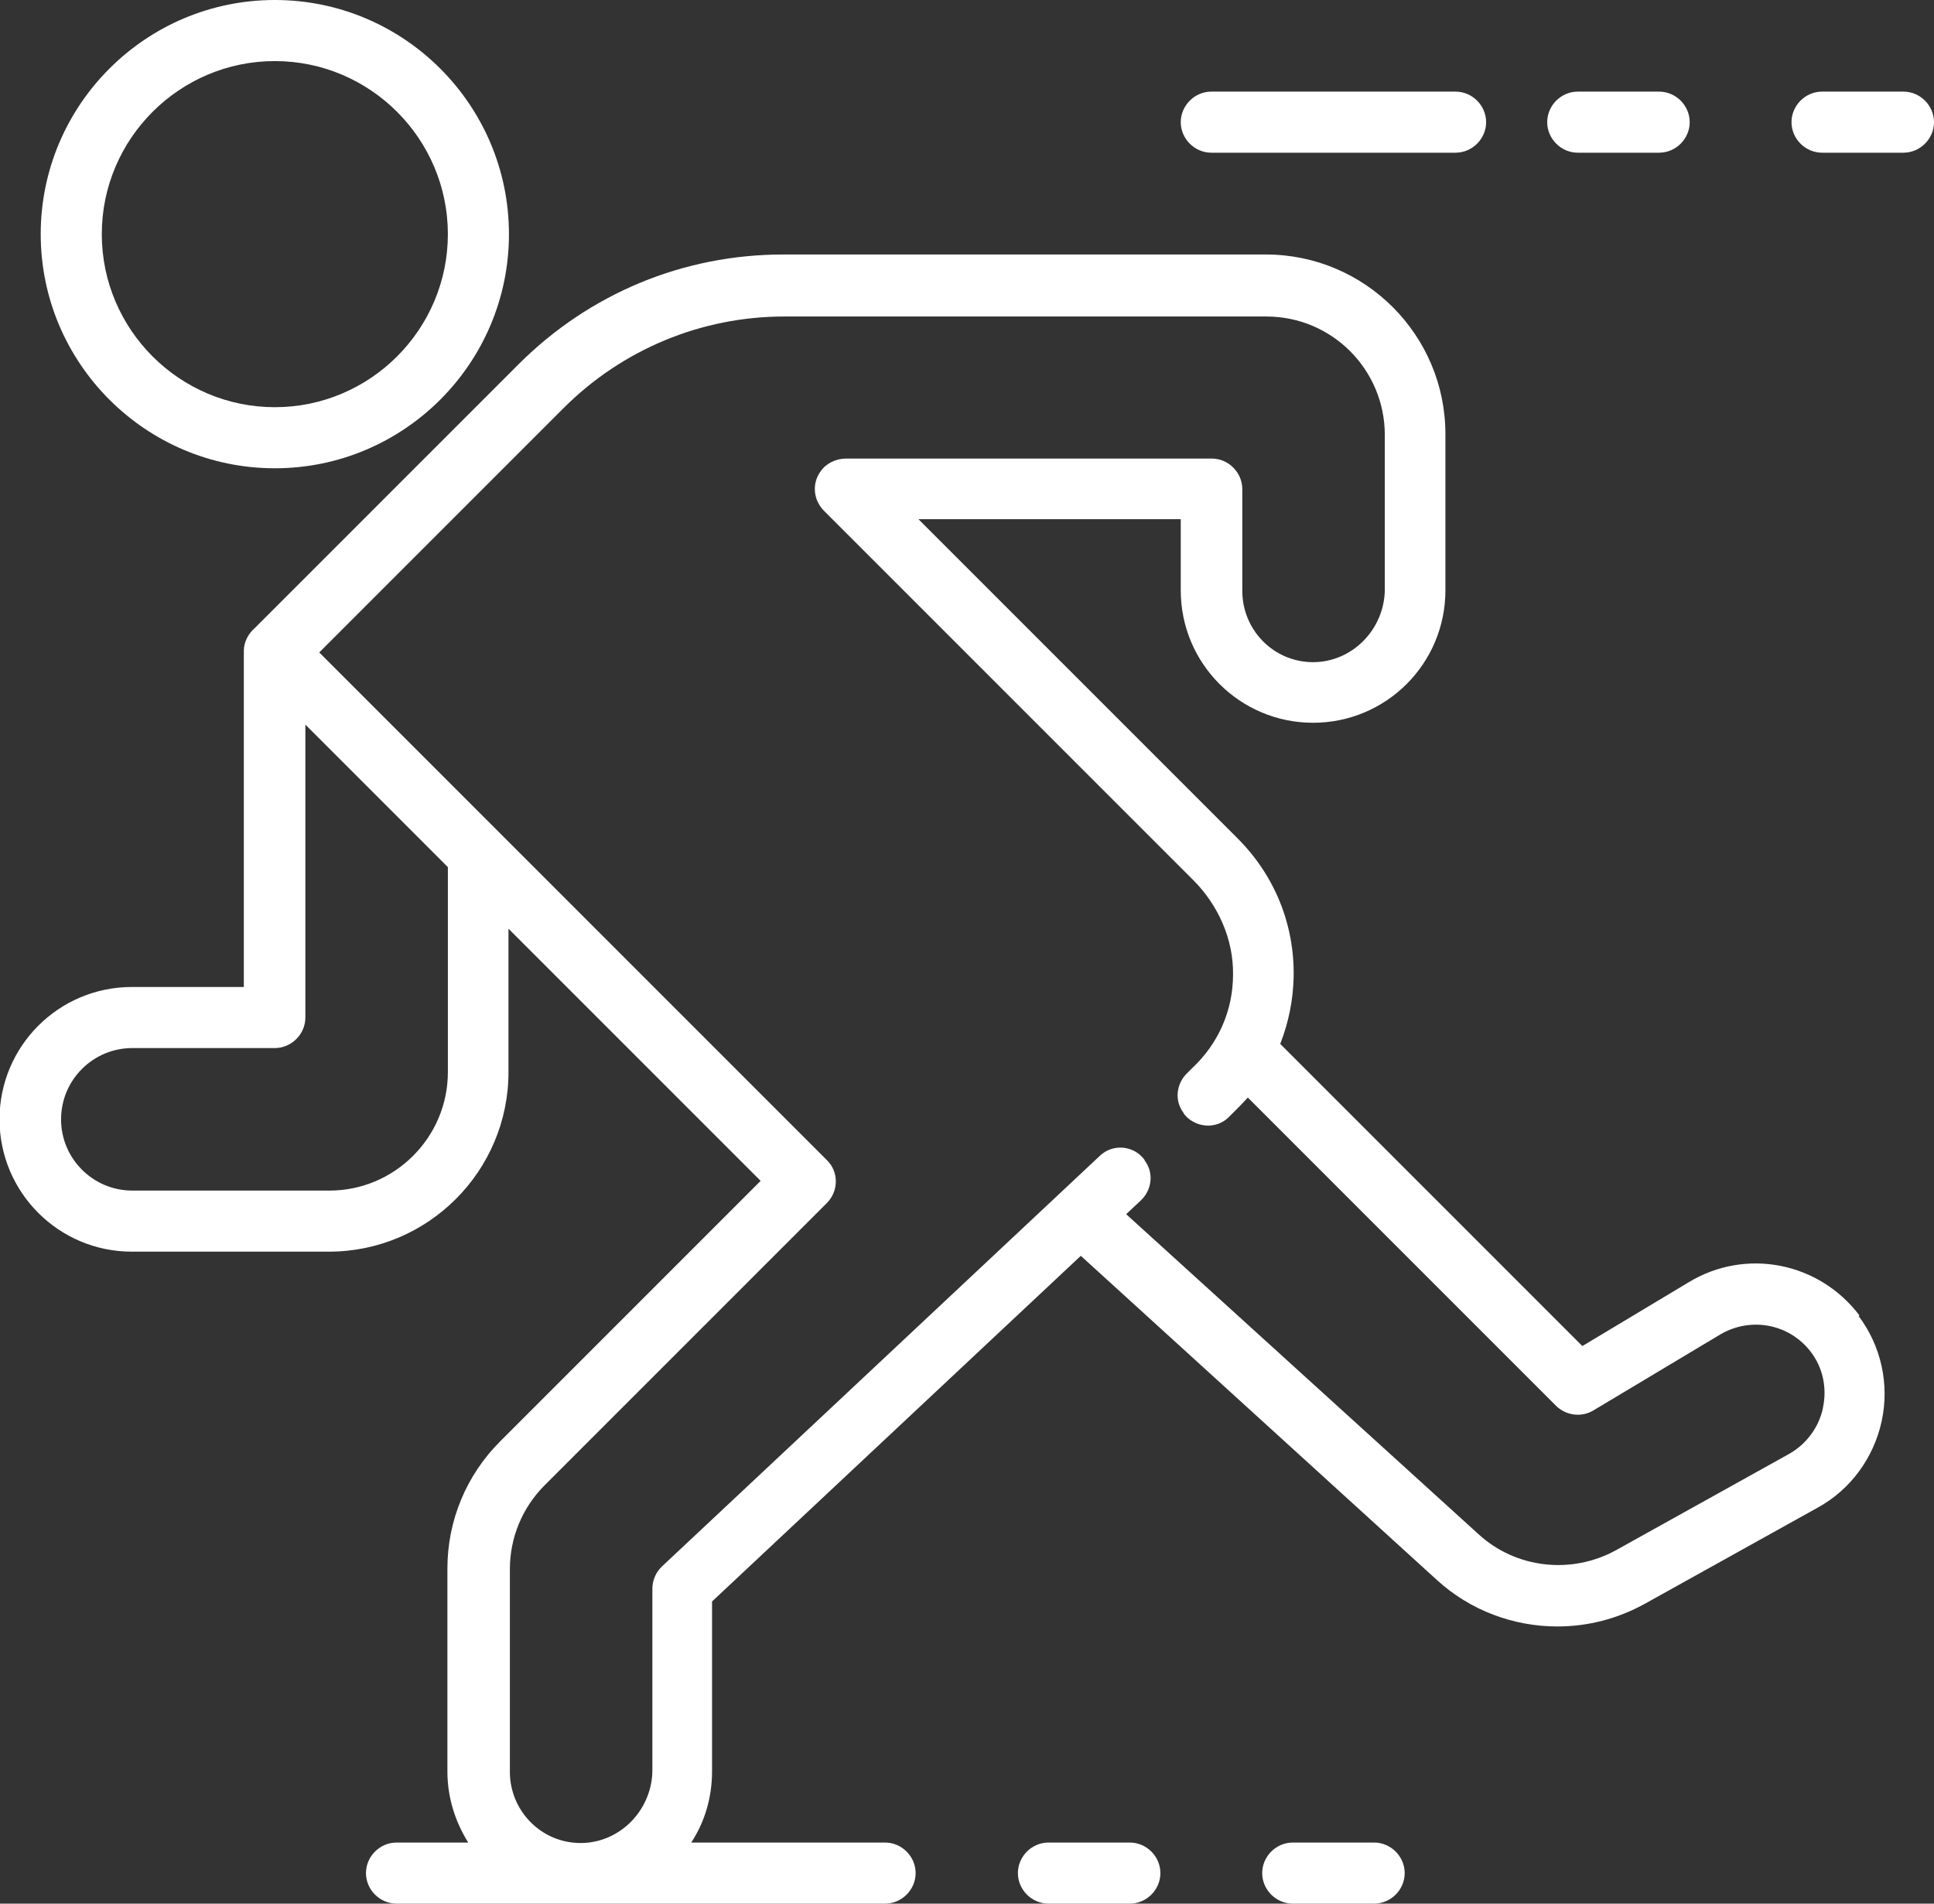 <svg xmlns="http://www.w3.org/2000/svg" id="uuid-4ae9df40-5fa6-4ab6-9b75-4a0abb9411c2" data-name="Capa 2" viewBox="0 0 41.8 41.14"><rect x="0" y="0" width="41.8" height="41.14" fill="#333333" stroke="none"/><defs><style>      .uuid-a5552914-b6b7-450f-9b98-a72303fc703b {        fill: #fff;      }    </style></defs><g id="uuid-50f5cec1-2f65-44d0-97e8-00ea04d2148d" data-name="DESKTOP"><g><path class="uuid-a5552914-b6b7-450f-9b98-a72303fc703b" d="M5.94,0C3.15,0,.88,2.27.88,5.06s2.27,5.06,5.06,5.06,5.06-2.27,5.06-5.06S8.73,0,5.94,0ZM5.94,8.8c-2.06,0-3.74-1.68-3.74-3.74s1.68-3.74,3.74-3.74,3.74,1.68,3.74,3.74-1.68,3.74-3.74,3.74Z"></path><path class="uuid-a5552914-b6b7-450f-9b98-a72303fc703b" d="M24.42,39.82h-1.76c-.36,0-.66.3-.66.66s.3.66.66.66h1.76c.36,0,.66-.3.66-.66s-.3-.66-.66-.66Z"></path><path class="uuid-a5552914-b6b7-450f-9b98-a72303fc703b" d="M29.7,39.82h-1.76c-.36,0-.66.3-.66.66s.3.66.66.66h1.76c.36,0,.66-.3.66-.66,0-.36-.3-.66-.66-.66Z"></path><path class="uuid-a5552914-b6b7-450f-9b98-a72303fc703b" d="M35.86,1.98h-1.76c-.36,0-.66.3-.66.66s.3.66.66.66h1.76c.36,0,.66-.3.66-.66s-.3-.66-.66-.66Z"></path><path class="uuid-a5552914-b6b7-450f-9b98-a72303fc703b" d="M31.46,1.98h-5.28c-.36,0-.66.3-.66.66s.3.66.66.66h5.28c.36,0,.66-.3.66-.66s-.3-.66-.66-.66Z"></path><path class="uuid-a5552914-b6b7-450f-9b98-a72303fc703b" d="M41.14,1.98h-1.76c-.36,0-.66.3-.66.66s.3.66.66.66h1.76c.36,0,.66-.3.66-.66s-.3-.66-.66-.66Z"></path><path class="uuid-a5552914-b6b7-450f-9b98-a72303fc703b" d="M40.19,28.43c-.87-1.15-2.45-1.47-3.69-.72l-2.3,1.38-6.53-6.53c.18-.46.28-.95.29-1.45.02-1.13-.41-2.19-1.21-2.99l-6.9-6.9h5.67v1.54c0,1.58,1.28,2.86,2.86,2.86s2.86-1.28,2.86-2.86v-3.38c0-2.14-1.74-3.88-3.88-3.88h-10.43c-2.16,0-4.18.84-5.71,2.36l-5.71,5.71s0,0,0,0c-.14.12-.24.3-.24.5v7.26h-2.42c-1.58,0-2.86,1.28-2.86,2.86s1.28,2.86,2.86,2.86h4.26c2.14,0,3.88-1.74,3.88-3.88v-3.1l5.45,5.45-5.63,5.63c-.73.73-1.14,1.71-1.14,2.75v4.38c0,.57.17,1.09.45,1.54h-1.55c-.36,0-.66.3-.66.66s.3.66.66.66h10.56c.36,0,.66-.3.66-.66s-.3-.66-.66-.66h-4.19c.29-.44.45-.97.45-1.54v-3.67l7.97-7.47,7.69,7c.73.67,1.67,1.01,2.61,1.01.65,0,1.29-.16,1.89-.49l3.74-2.08c.71-.39,1.21-1.08,1.38-1.87s-.01-1.62-.5-2.27ZM9.68,23.17c0,1.41-1.15,2.56-2.56,2.56H2.86c-.85,0-1.54-.69-1.54-1.54s.69-1.54,1.54-1.54h3.08c.36,0,.66-.3.66-.66v-6.33l3.08,3.08v4.42ZM39.4,30.43c-.09.42-.36.78-.73.99l-3.74,2.08c-.96.53-2.16.4-2.97-.34l-7.62-6.92.32-.3c.24-.23.28-.6.08-.86,0,0,0,0,0-.01-.23-.32-.69-.36-.97-.09l-9.46,8.87c-.13.12-.21.3-.21.48v3.92c0,.86-.7,1.59-1.57,1.58-.84-.01-1.51-.7-1.51-1.54v-4.38c0-.68.27-1.33.75-1.81l6.1-6.1c.26-.26.26-.68,0-.93l-7.04-7.04s0,0,0,0l-3.93-3.93,5.28-5.28c1.27-1.27,2.98-1.98,4.77-1.98h10.42c1.42,0,2.56,1.15,2.56,2.56v3.33c0,.86-.7,1.59-1.57,1.58-.84-.01-1.51-.7-1.51-1.54v-2.2c0-.36-.3-.66-.66-.66h-7.9c-.22,0-.43.1-.55.27-.2.27-.16.63.07.86l7.98,7.98c.54.54.87,1.28.86,2.04,0,.78-.32,1.5-.89,2.03l-.1.1c-.24.23-.28.6-.08.86,0,0,0,0,0,.01.23.31.69.36.97.09l.1-.1c.11-.11.22-.22.32-.33l6.66,6.66c.21.21.55.26.81.1l2.74-1.64c.66-.39,1.5-.23,1.96.38.26.34.35.78.26,1.2Z"></path></g></g></svg>
